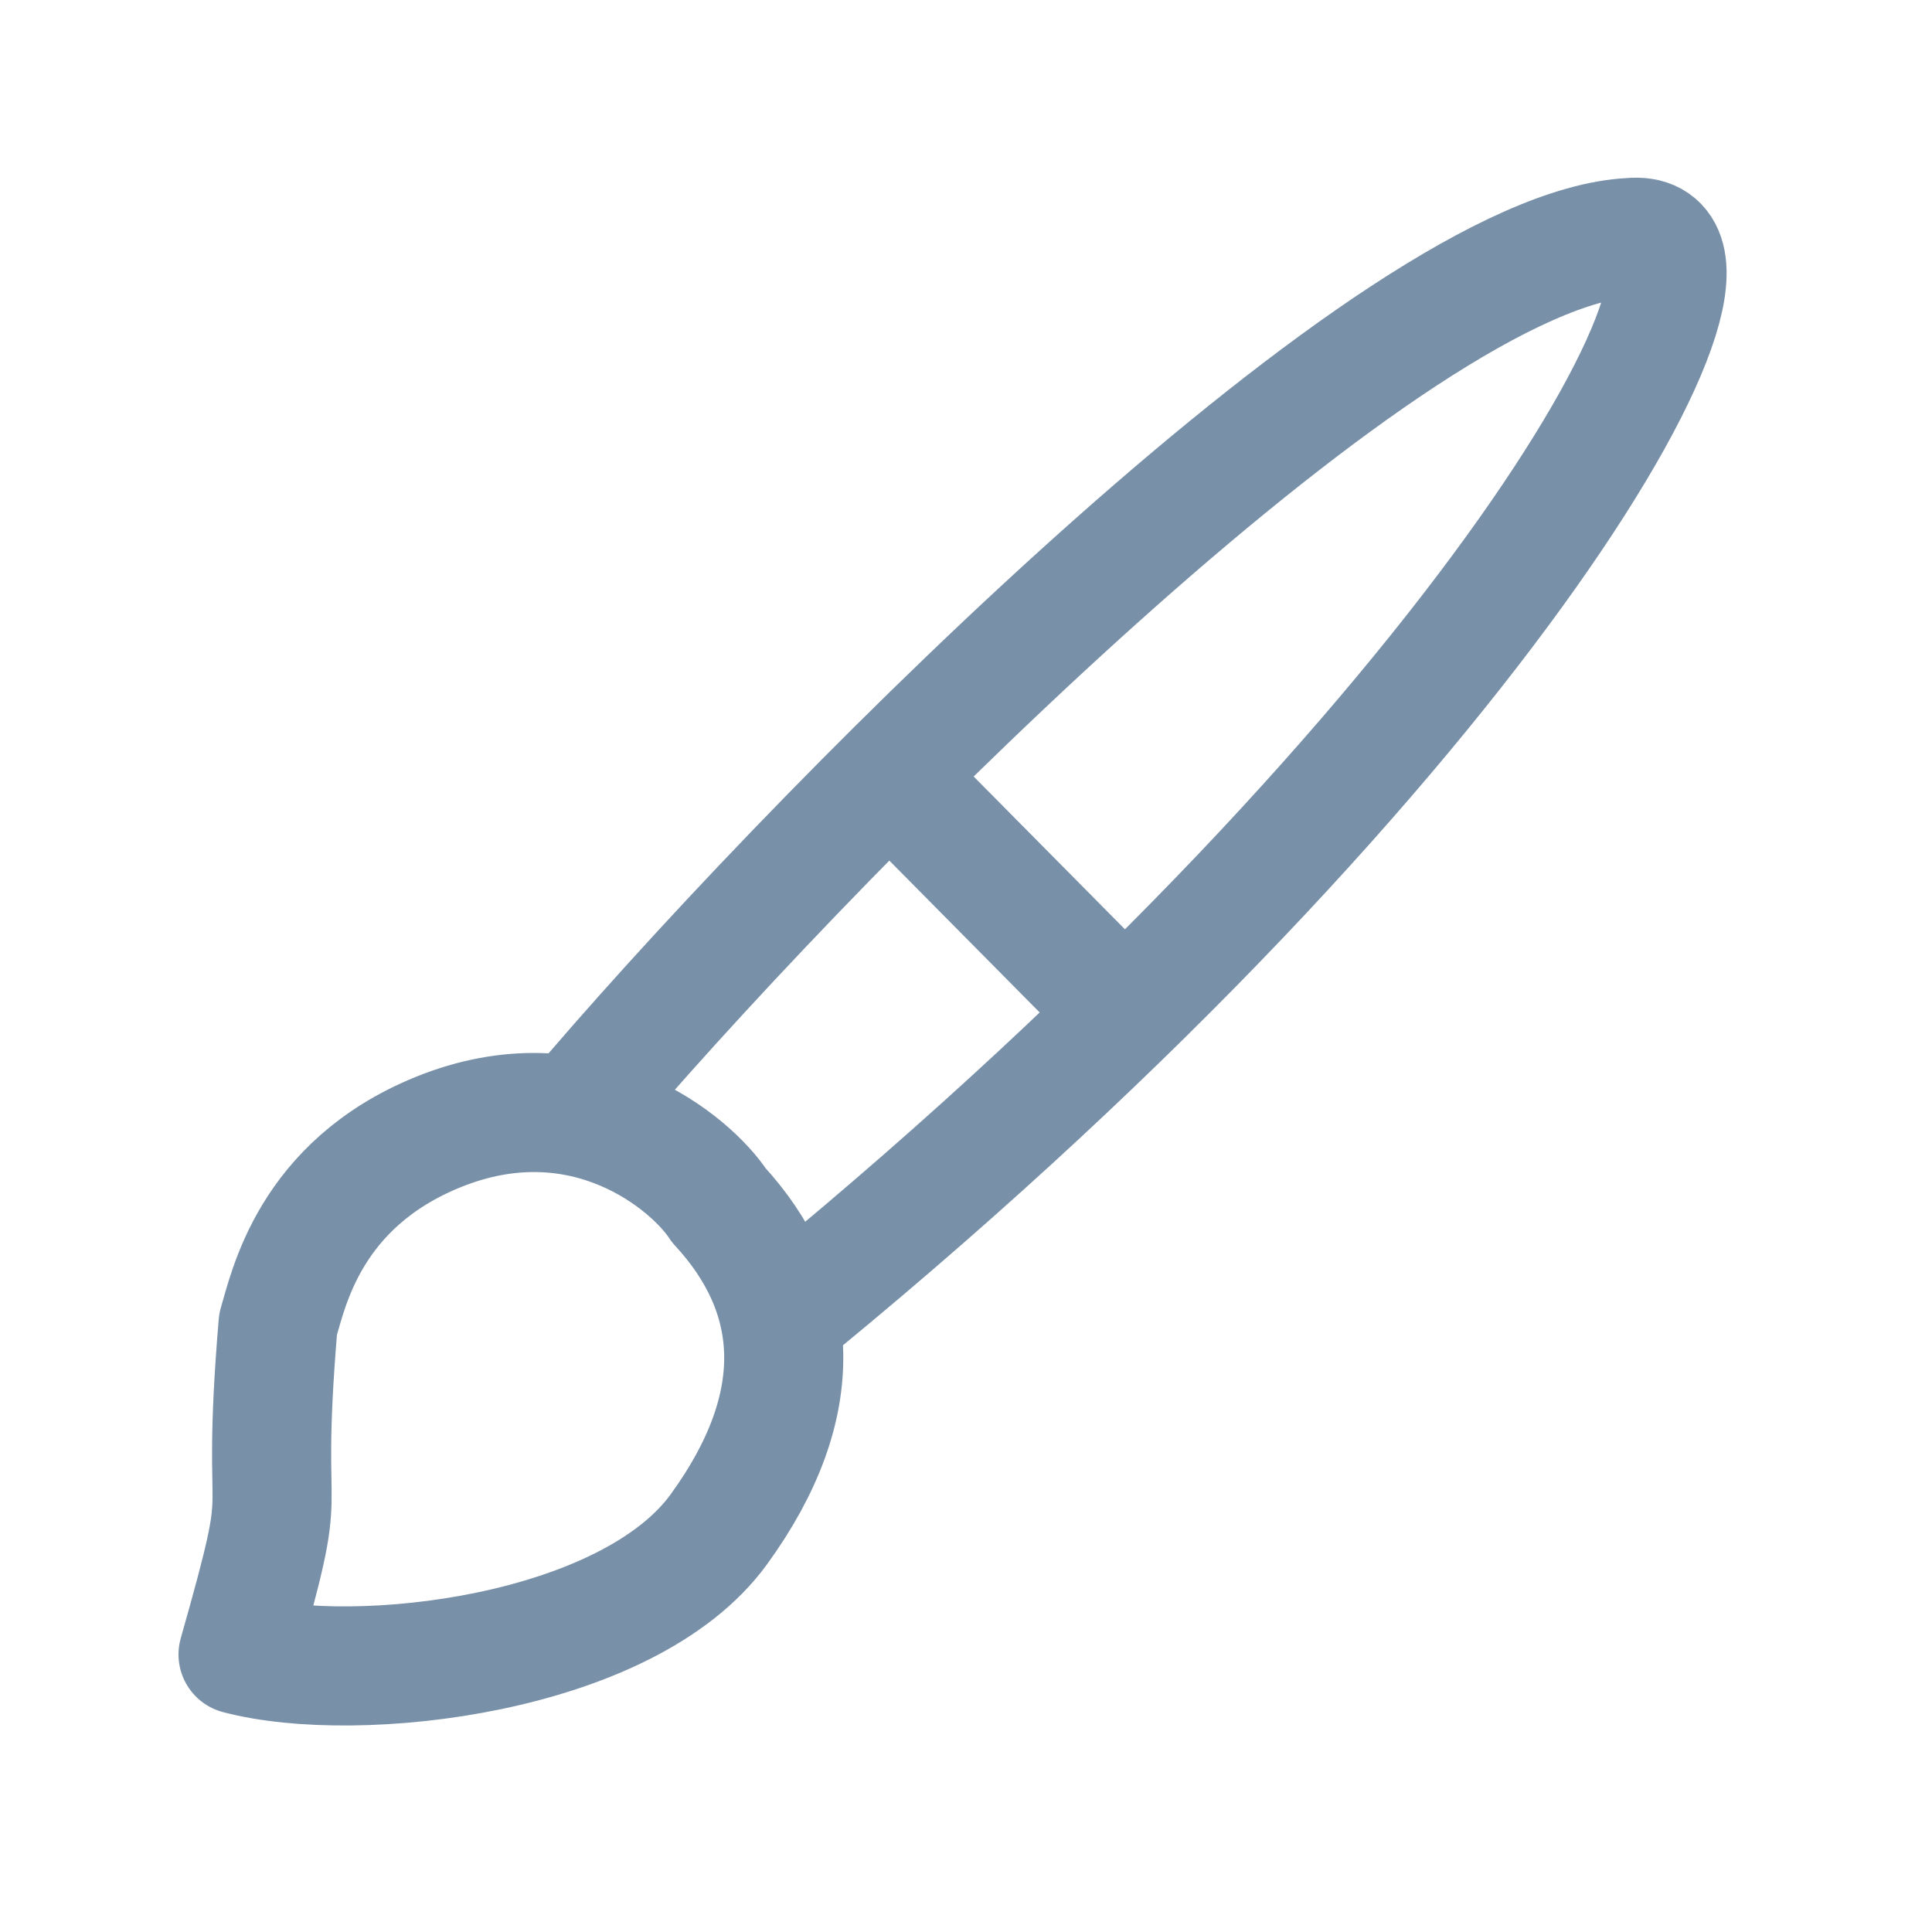 <?xml version="1.0" encoding="utf-8"?>
<svg xmlns="http://www.w3.org/2000/svg" fill="none" height="100%" overflow="visible" preserveAspectRatio="none" style="display: block;" viewBox="0 0 14 14" width="100%">
<g id="brush">
<path d="M4.311 7.904C6.088 5.84 10.112 1.807 11.815 1.721C12.868 1.62 10.77 5.357 5.797 9.446M6.591 5.771L7.89 7.083M1.725 11.989C2.134 10.547 1.876 11.256 2.015 9.595C2.09 9.349 2.239 8.586 3.171 8.205C4.231 7.773 5.008 8.426 5.209 8.734C5.801 9.375 5.87 10.172 5.209 11.082C4.549 11.992 2.59 12.218 1.725 11.989Z" id="Vector" stroke="#7890A8" stroke-linecap="round" stroke-linejoin="round" stroke-width="0.863"/>
</g>
</svg>